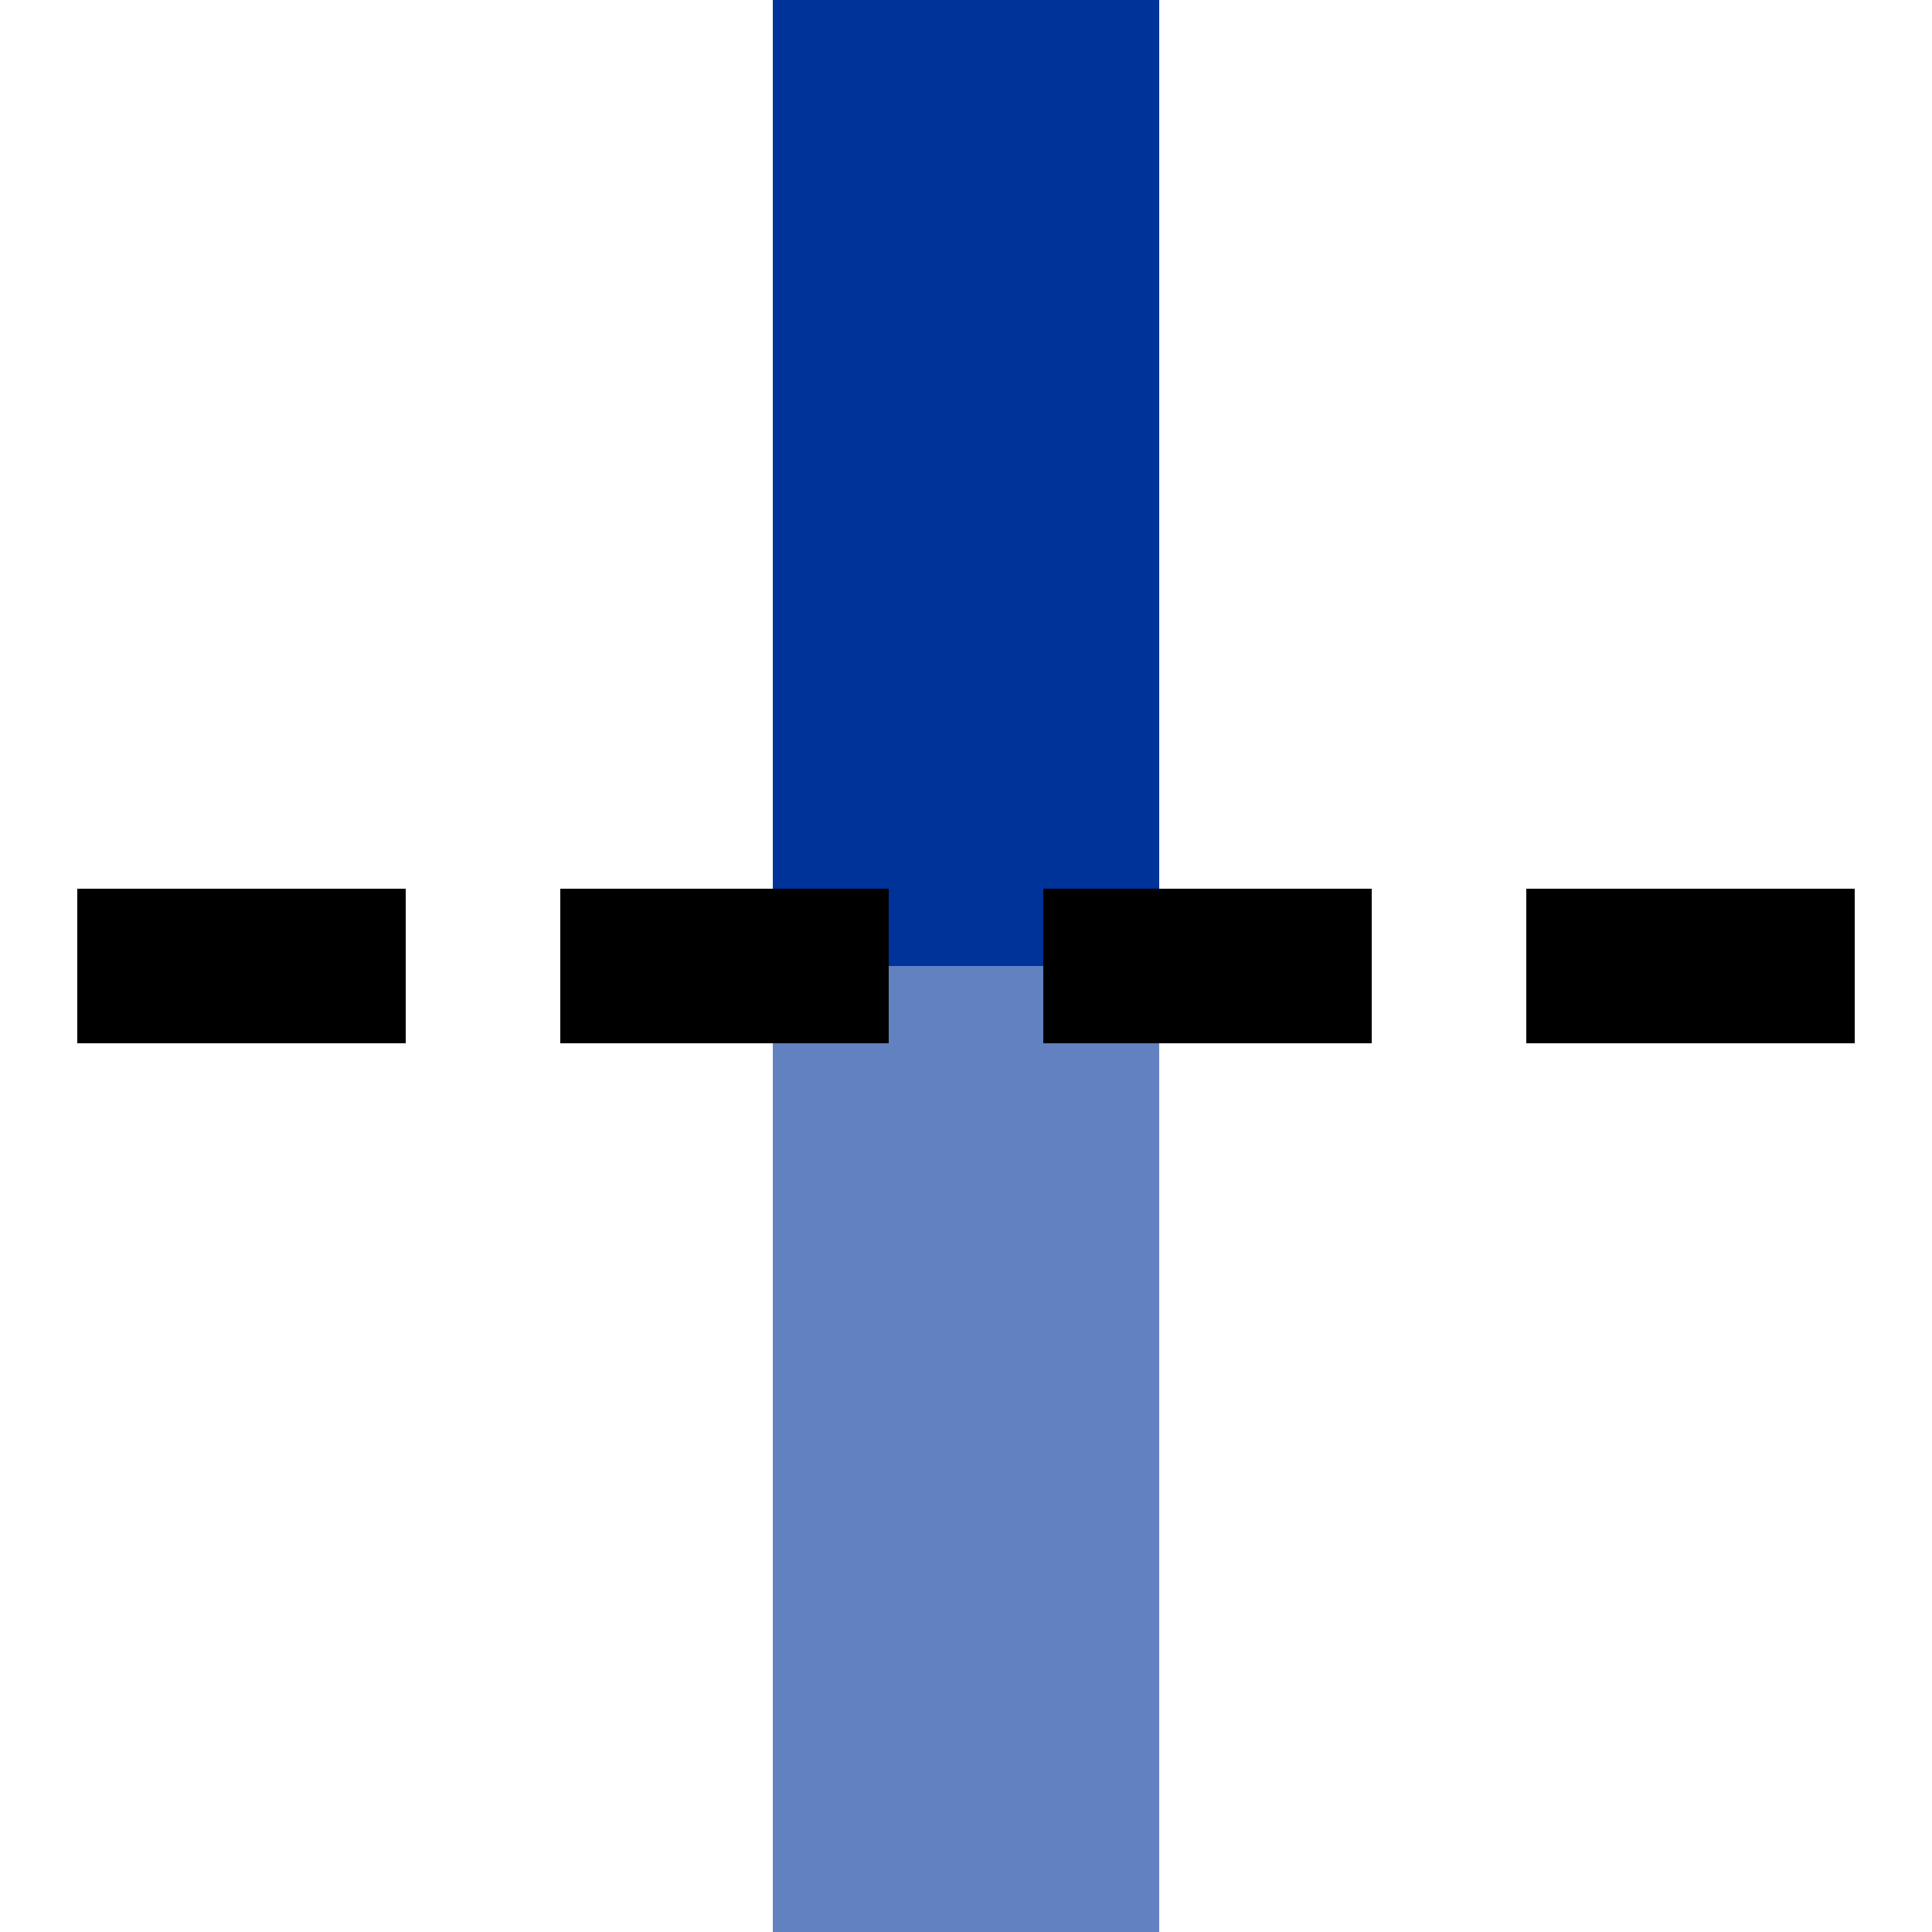 <?xml version="1.0" encoding="UTF-8"?>
<!DOCTYPE svg PUBLIC "-//W3C//DTD SVG 1.1//EN" "http://www.w3.org/Graphics/SVG/1.1/DTD/svg11.dtd">
<svg xmlns="http://www.w3.org/2000/svg" width="500" height="500">
<title>uexGRENZEa</title>
<g stroke-width="100" fill="none">
<path d="M 250,0   L 250,250" stroke="#003399" />
<path d="M 250,250 L 250,500" stroke="#6281C0" />
<path d="M 20,250 H 500" stroke="#000000" 
	stroke-width="40" stroke-dasharray="85,40" />
</g>
</svg>